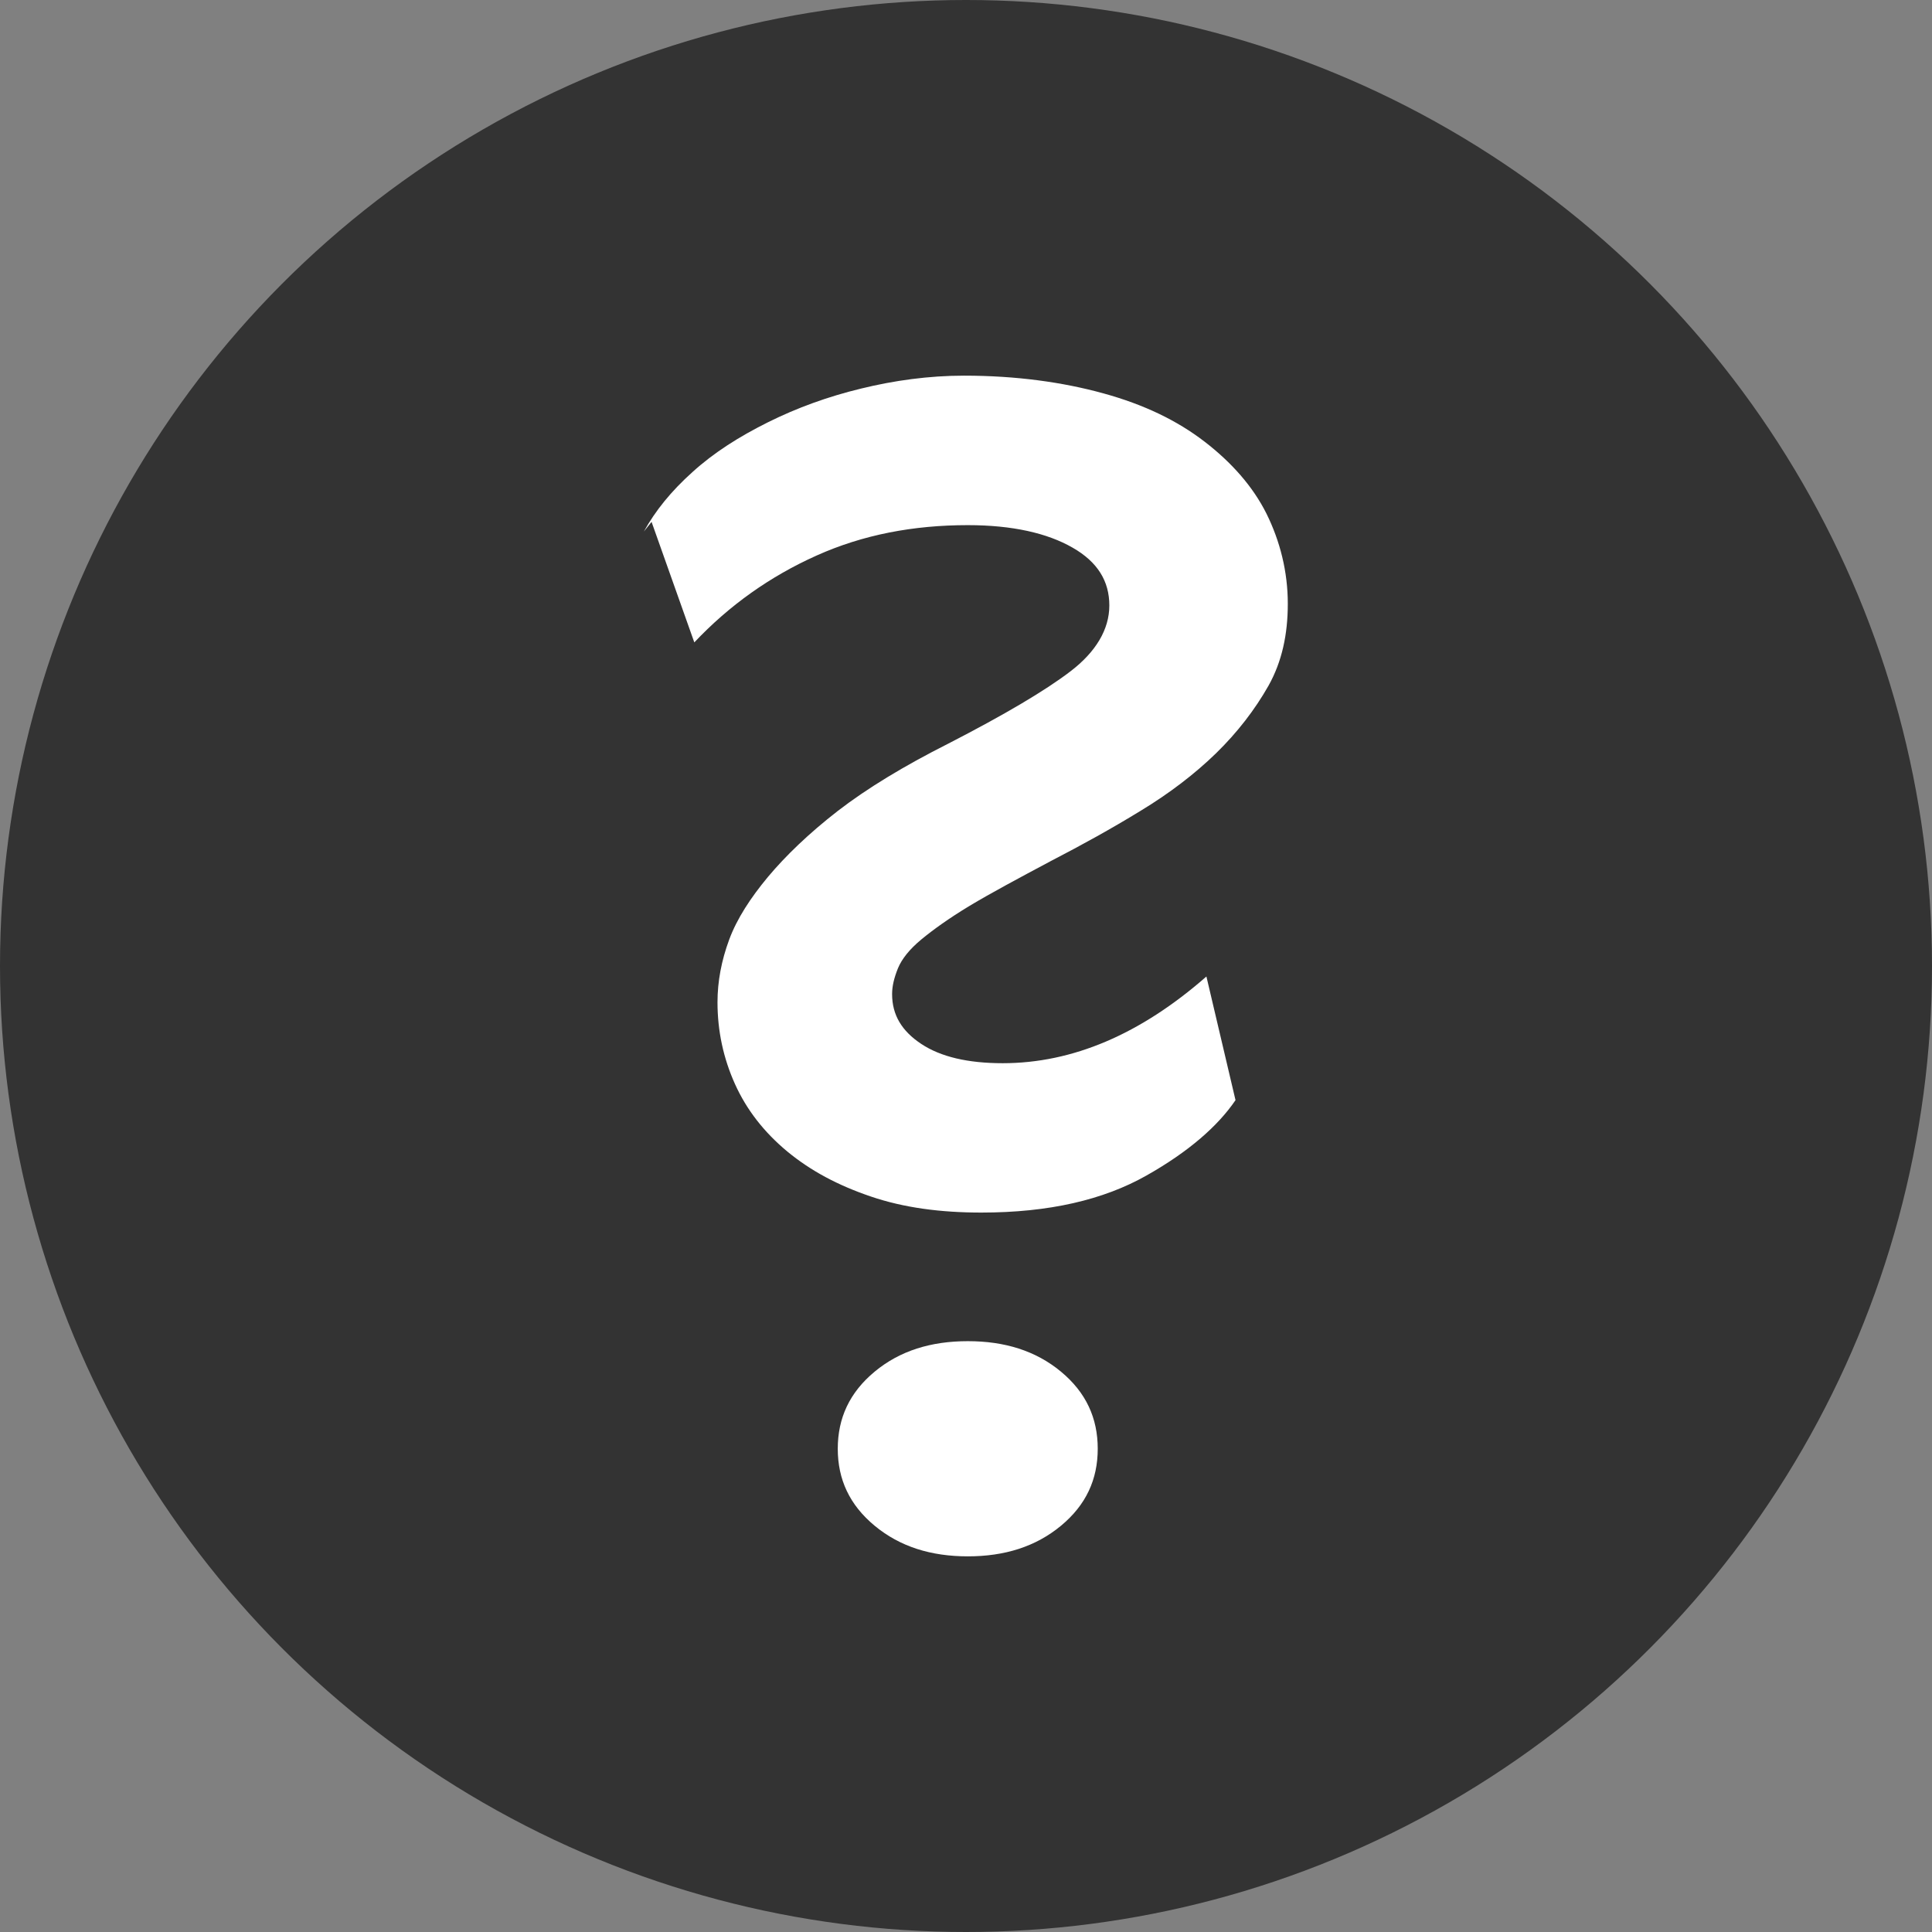 <svg width="16" height="16" viewBox="0 0 16 16" fill="none" xmlns="http://www.w3.org/2000/svg">
<rect x="0" y="0" width="16" height="16" fill="#808080" stroke="none"/>
<circle cx="8" cy="8" r="8" fill="#333333"/>
<path d="M6.938 11.998C6.938 12.251 7.035 12.463 7.244 12.636C7.453 12.809 7.71 12.889 8.015 12.889C8.32 12.889 8.577 12.809 8.786 12.636C8.995 12.463 9.091 12.251 9.091 11.998C9.091 11.745 8.995 11.532 8.786 11.359C8.577 11.186 8.32 11.107 8.015 11.107C7.71 11.107 7.453 11.186 7.244 11.359C7.035 11.532 6.938 11.745 6.938 11.998ZM5.396 4.322L5.75 5.32C6.039 5.014 6.376 4.774 6.762 4.601C7.147 4.428 7.565 4.349 8.015 4.349C8.384 4.349 8.673 4.415 8.882 4.535C9.091 4.654 9.187 4.814 9.187 5.014C9.187 5.213 9.075 5.399 8.866 5.559C8.657 5.719 8.32 5.918 7.854 6.158C7.485 6.344 7.179 6.53 6.938 6.716C6.697 6.903 6.505 7.089 6.36 7.262C6.216 7.435 6.103 7.608 6.039 7.781C5.975 7.954 5.942 8.127 5.942 8.3C5.942 8.539 5.991 8.765 6.087 8.978C6.183 9.191 6.328 9.377 6.521 9.537C6.714 9.696 6.938 9.816 7.212 9.909C7.485 10.002 7.79 10.042 8.127 10.042C8.689 10.042 9.139 9.936 9.493 9.736C9.846 9.537 10.087 9.324 10.232 9.111L9.991 8.087C9.444 8.566 8.882 8.805 8.304 8.805C8.015 8.805 7.79 8.752 7.629 8.645C7.469 8.539 7.388 8.406 7.388 8.233C7.388 8.167 7.404 8.1 7.436 8.02C7.469 7.94 7.533 7.861 7.629 7.781C7.726 7.701 7.854 7.608 8.031 7.501C8.208 7.395 8.432 7.275 8.706 7.129C8.963 6.996 9.204 6.863 9.444 6.716C9.685 6.57 9.894 6.41 10.071 6.238C10.248 6.065 10.392 5.878 10.505 5.679C10.617 5.479 10.665 5.253 10.665 5C10.665 4.734 10.601 4.482 10.489 4.255C10.376 4.029 10.2 3.83 9.975 3.657C9.75 3.484 9.477 3.351 9.139 3.258C8.802 3.165 8.416 3.111 7.983 3.111C7.693 3.111 7.404 3.151 7.131 3.218C6.858 3.284 6.601 3.377 6.36 3.497C6.119 3.617 5.91 3.75 5.734 3.91C5.557 4.069 5.428 4.229 5.332 4.402L5.396 4.322Z" fill="white"/>
</svg>
